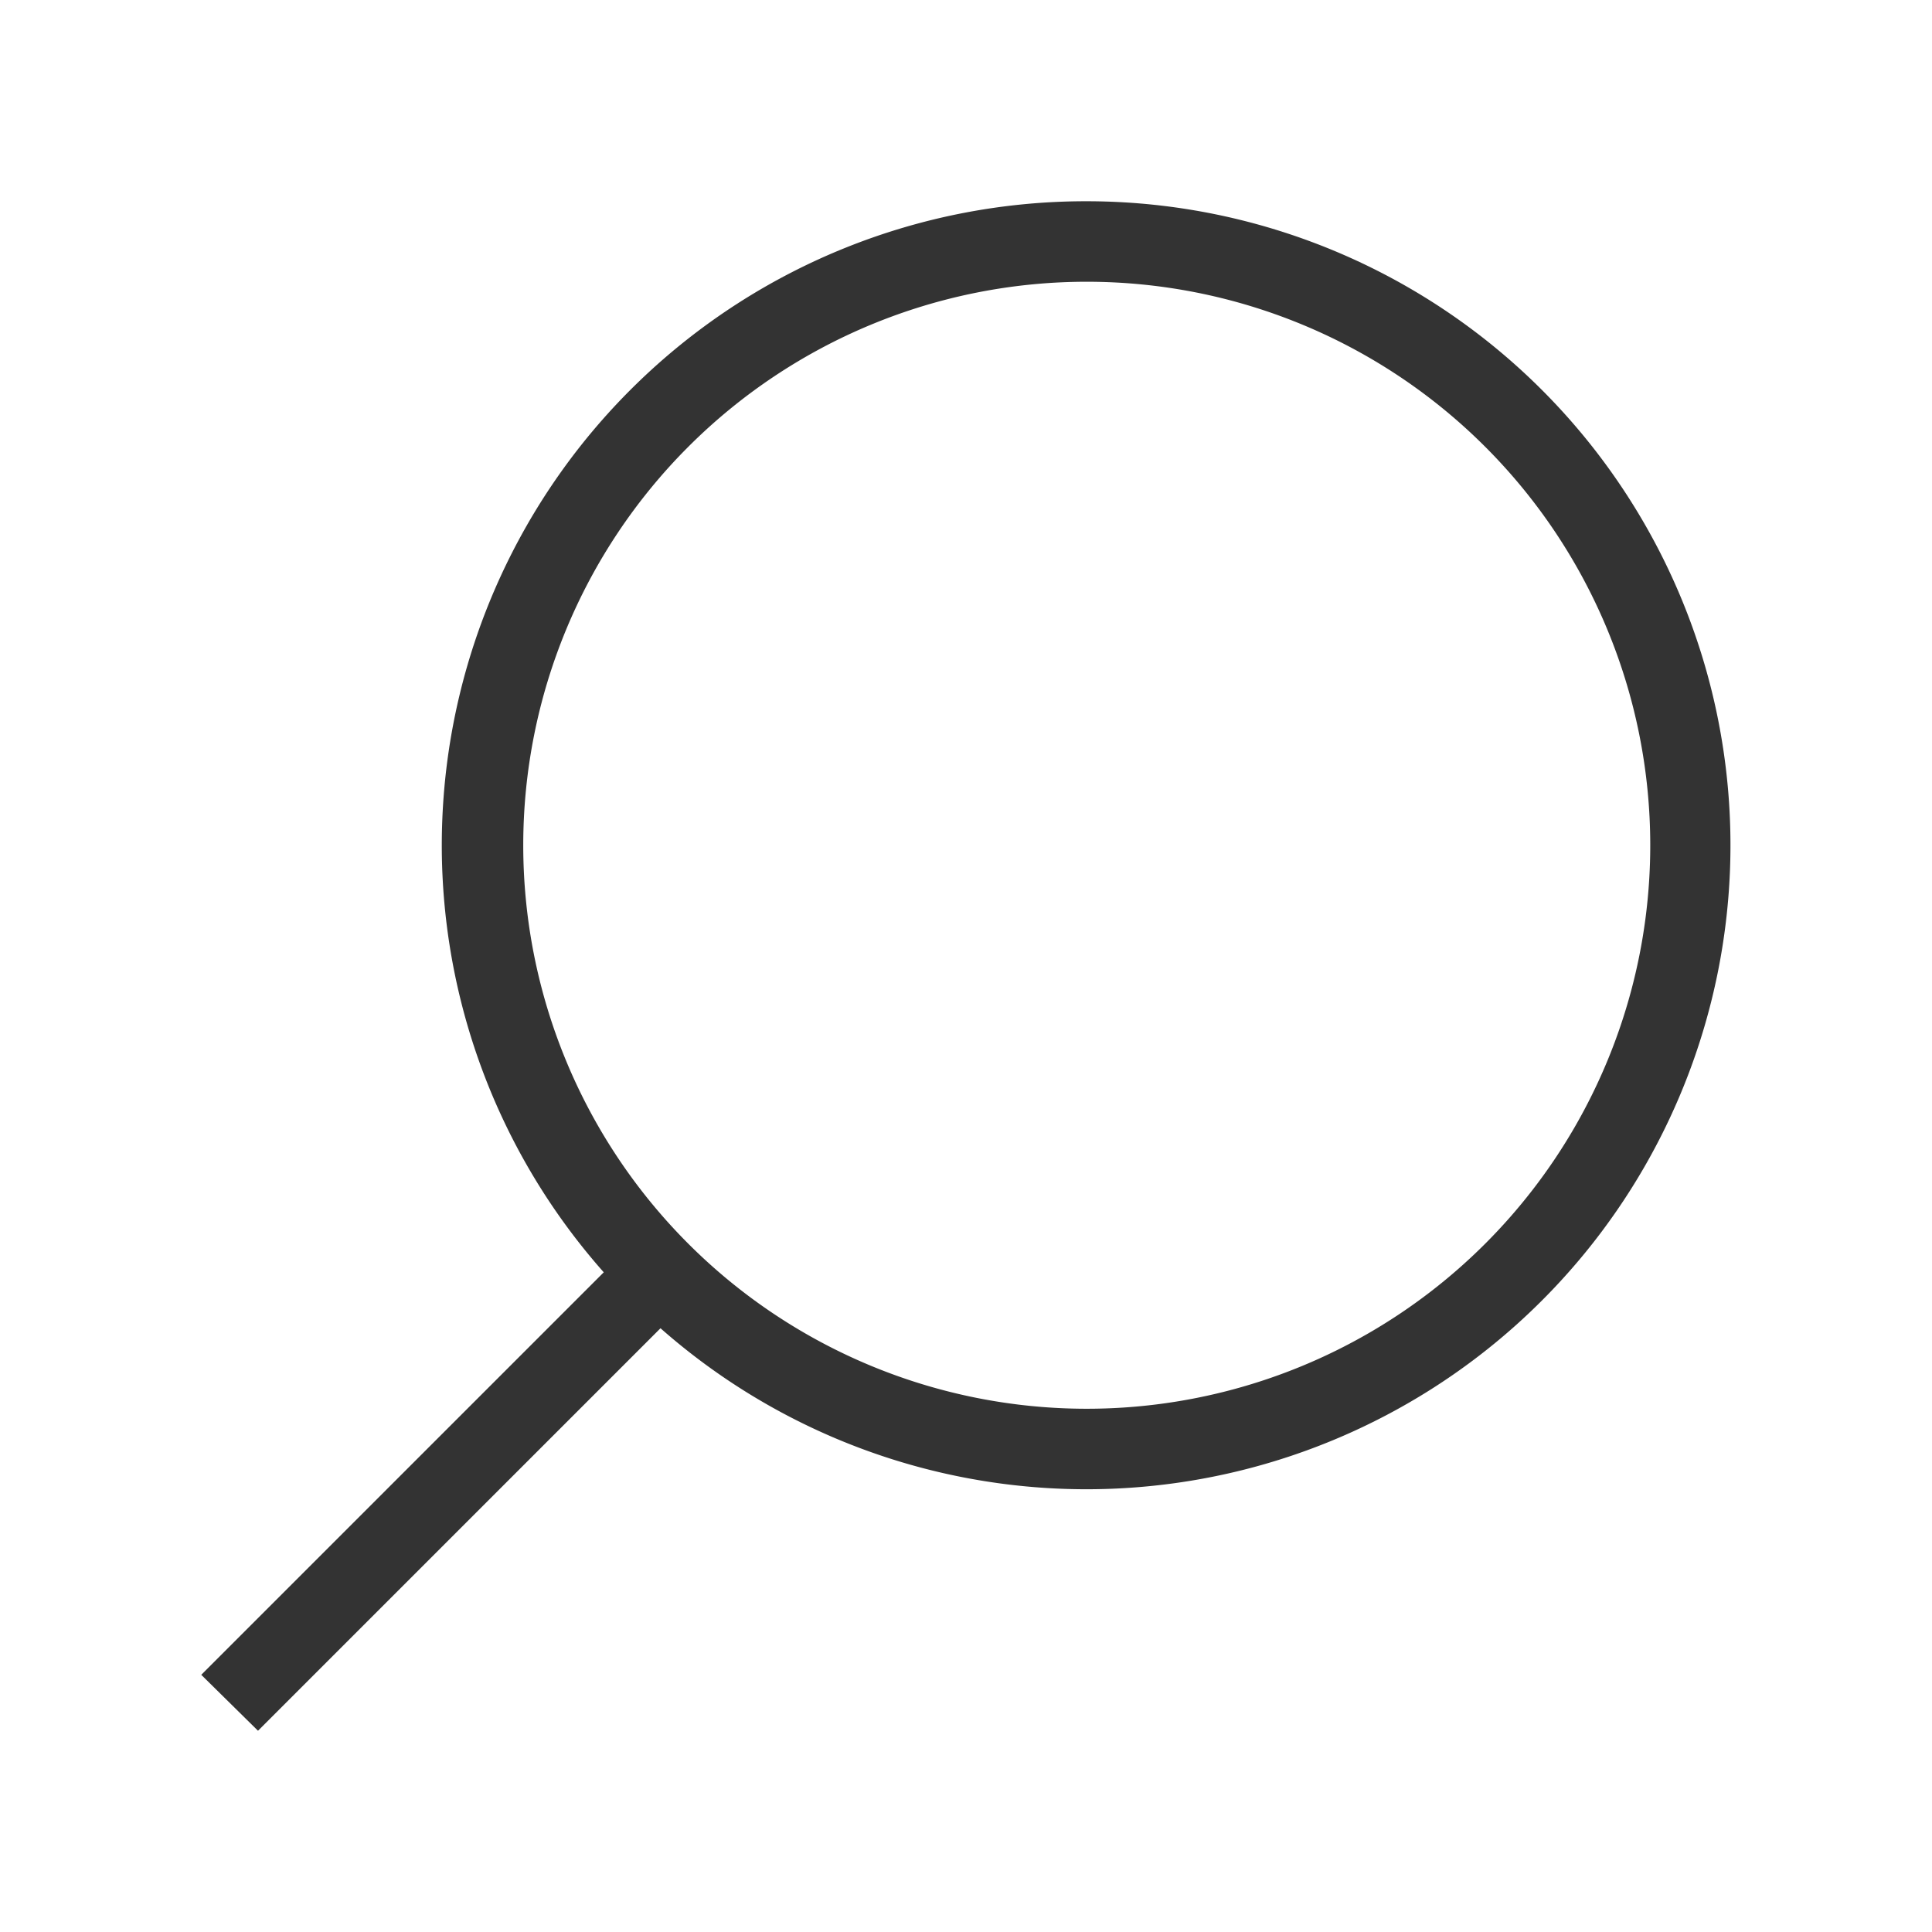 <svg xmlns="http://www.w3.org/2000/svg" viewBox="0 0 48 48">
  <path d="M27,5A16,16,0,0,0,15,31.61l-10,10L6.41,43l10-10A16,16,0,1,0,27,5Zm0,30A14,14,0,1,1,41,21,14,14,0,0,1,27,35Z" fill="#333"/>
</svg>
